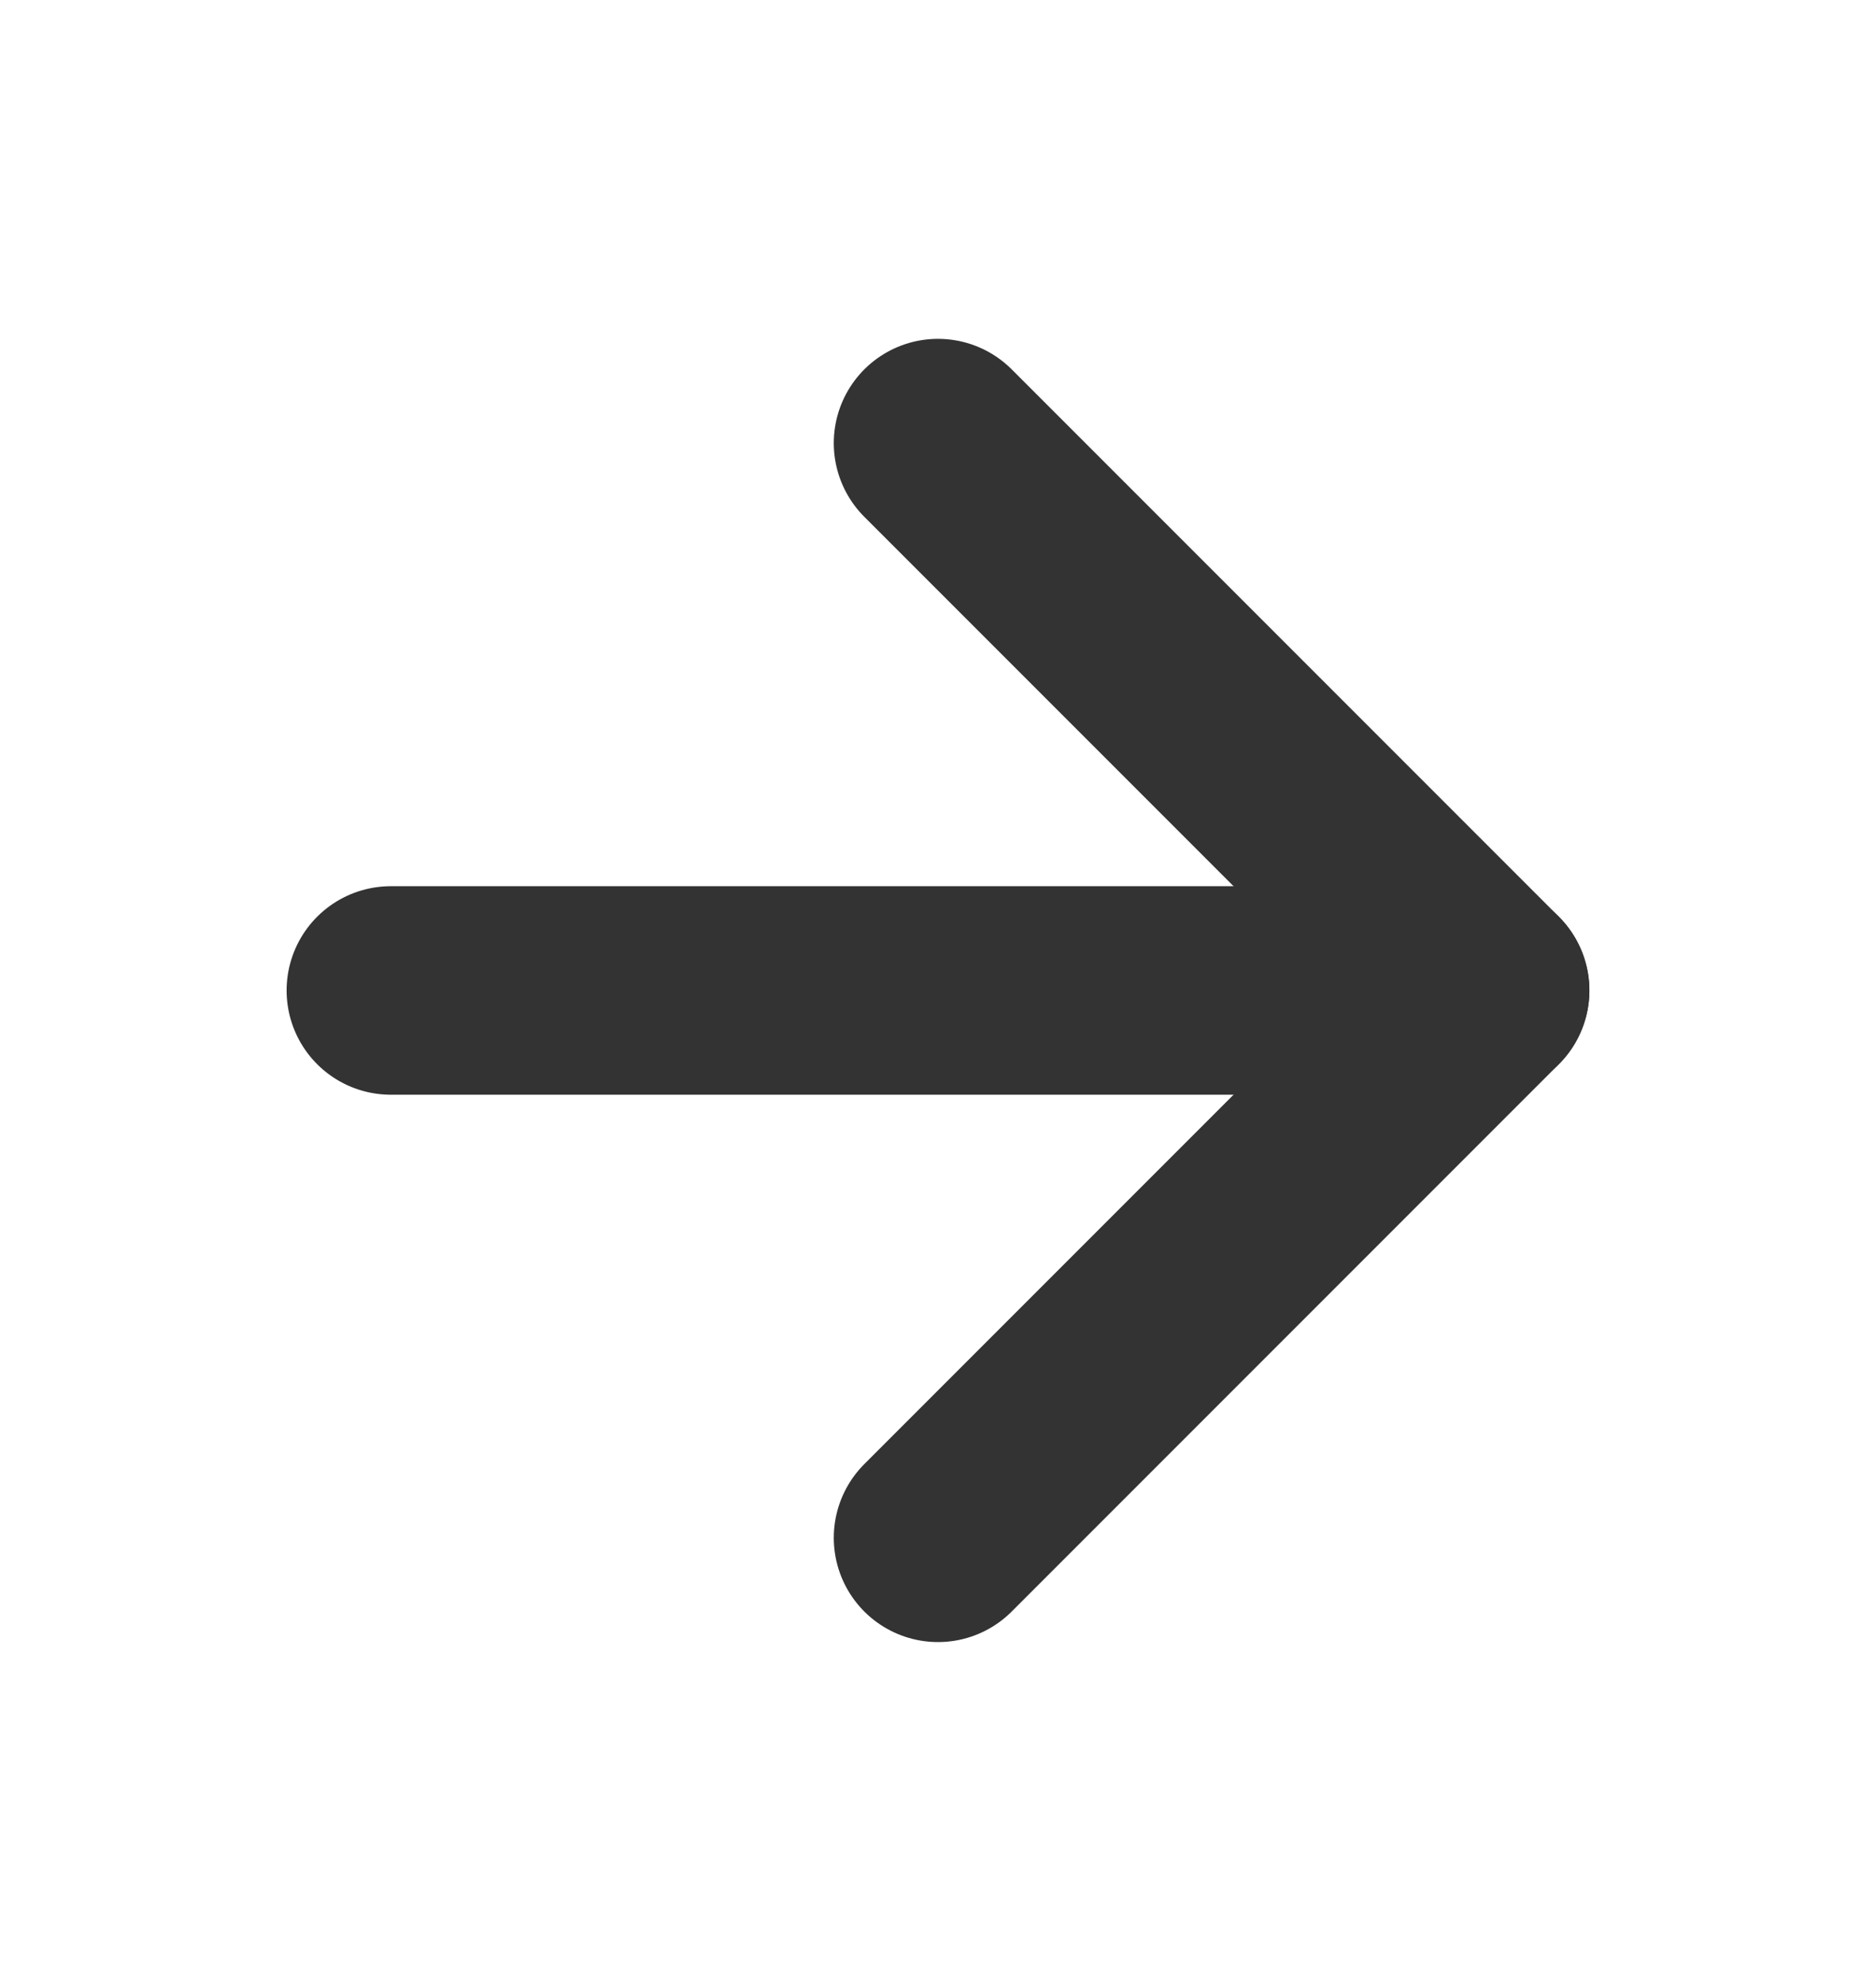 <svg width="18" height="19" viewBox="0 0 18 19" fill="none" xmlns="http://www.w3.org/2000/svg">
<path d="M3.75 9.5H14.25" stroke="#333333" stroke-width="2" stroke-linecap="round" stroke-linejoin="round"/>
<path d="M9 4.25L14.25 9.5L9 14.75" stroke="#333333" stroke-width="2" stroke-linecap="round" stroke-linejoin="round"/>
</svg>

